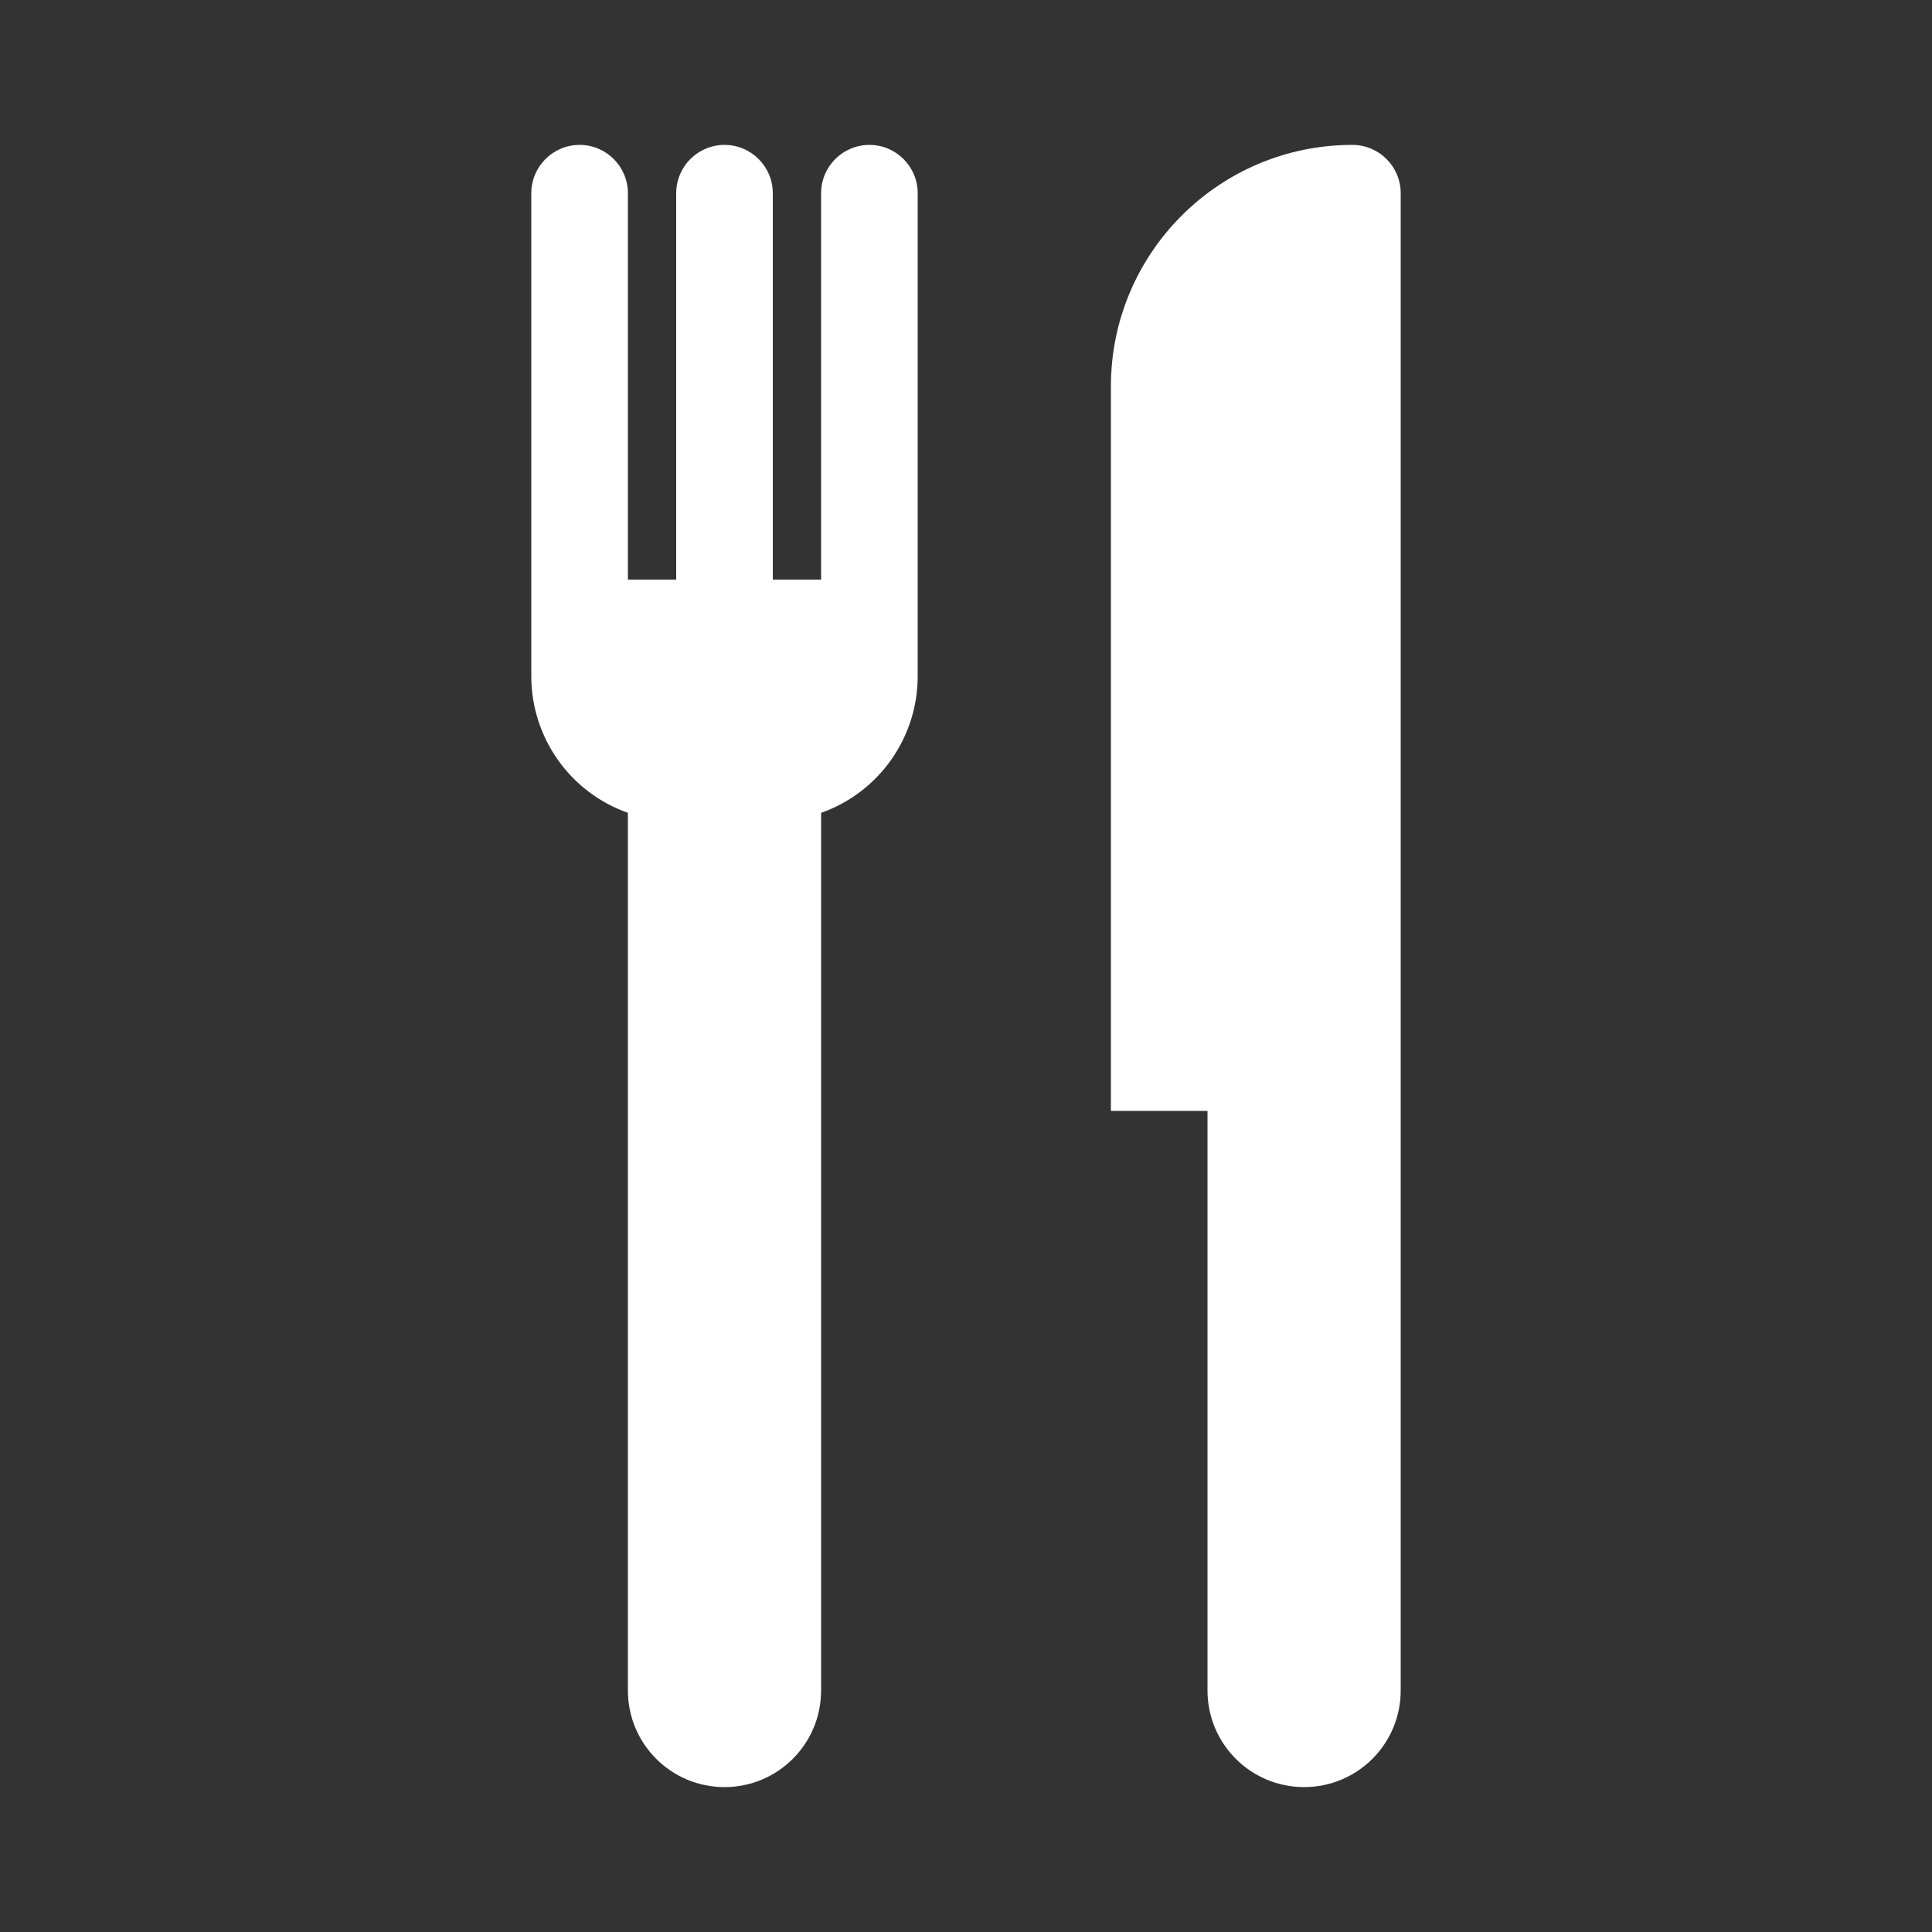 <?xml version="1.0" encoding="utf-8" ?>
<svg xmlns="http://www.w3.org/2000/svg" xmlns:xlink="http://www.w3.org/1999/xlink" width="40" height="40">
	<rect width="100%" height="100%" fill="#333333" stroke="none"/>
	<path fill="white" transform="translate(11 3)" d="M17 0L17 0C14.239 0 12 2.239 12 5L12 20L14 20L14 32C14 33.105 14.895 34 16 34L16 34C17.105 34 18 33.105 18 32L18 1C18 0.448 17.552 0 17 0ZM7 0C6.448 0 6 0.448 6 1L6 9L5 9L5 1C5 0.448 4.552 0 4 0C3.448 0 3 0.448 3 1L3 9L2 9L2 1C2 0.448 1.552 0 1 0C0.448 0 0 0.448 0 1L0 11C0 12.271 0.801 13.405 2 13.829L2 32C2 33.105 2.895 34 4 34L4 34C5.105 34 6 33.105 6 32L6 13.829C7.199 13.405 8 12.271 8 11L8 1C8 0.448 7.552 0 7 0Z" fill-rule="evenodd"/>
</svg>
